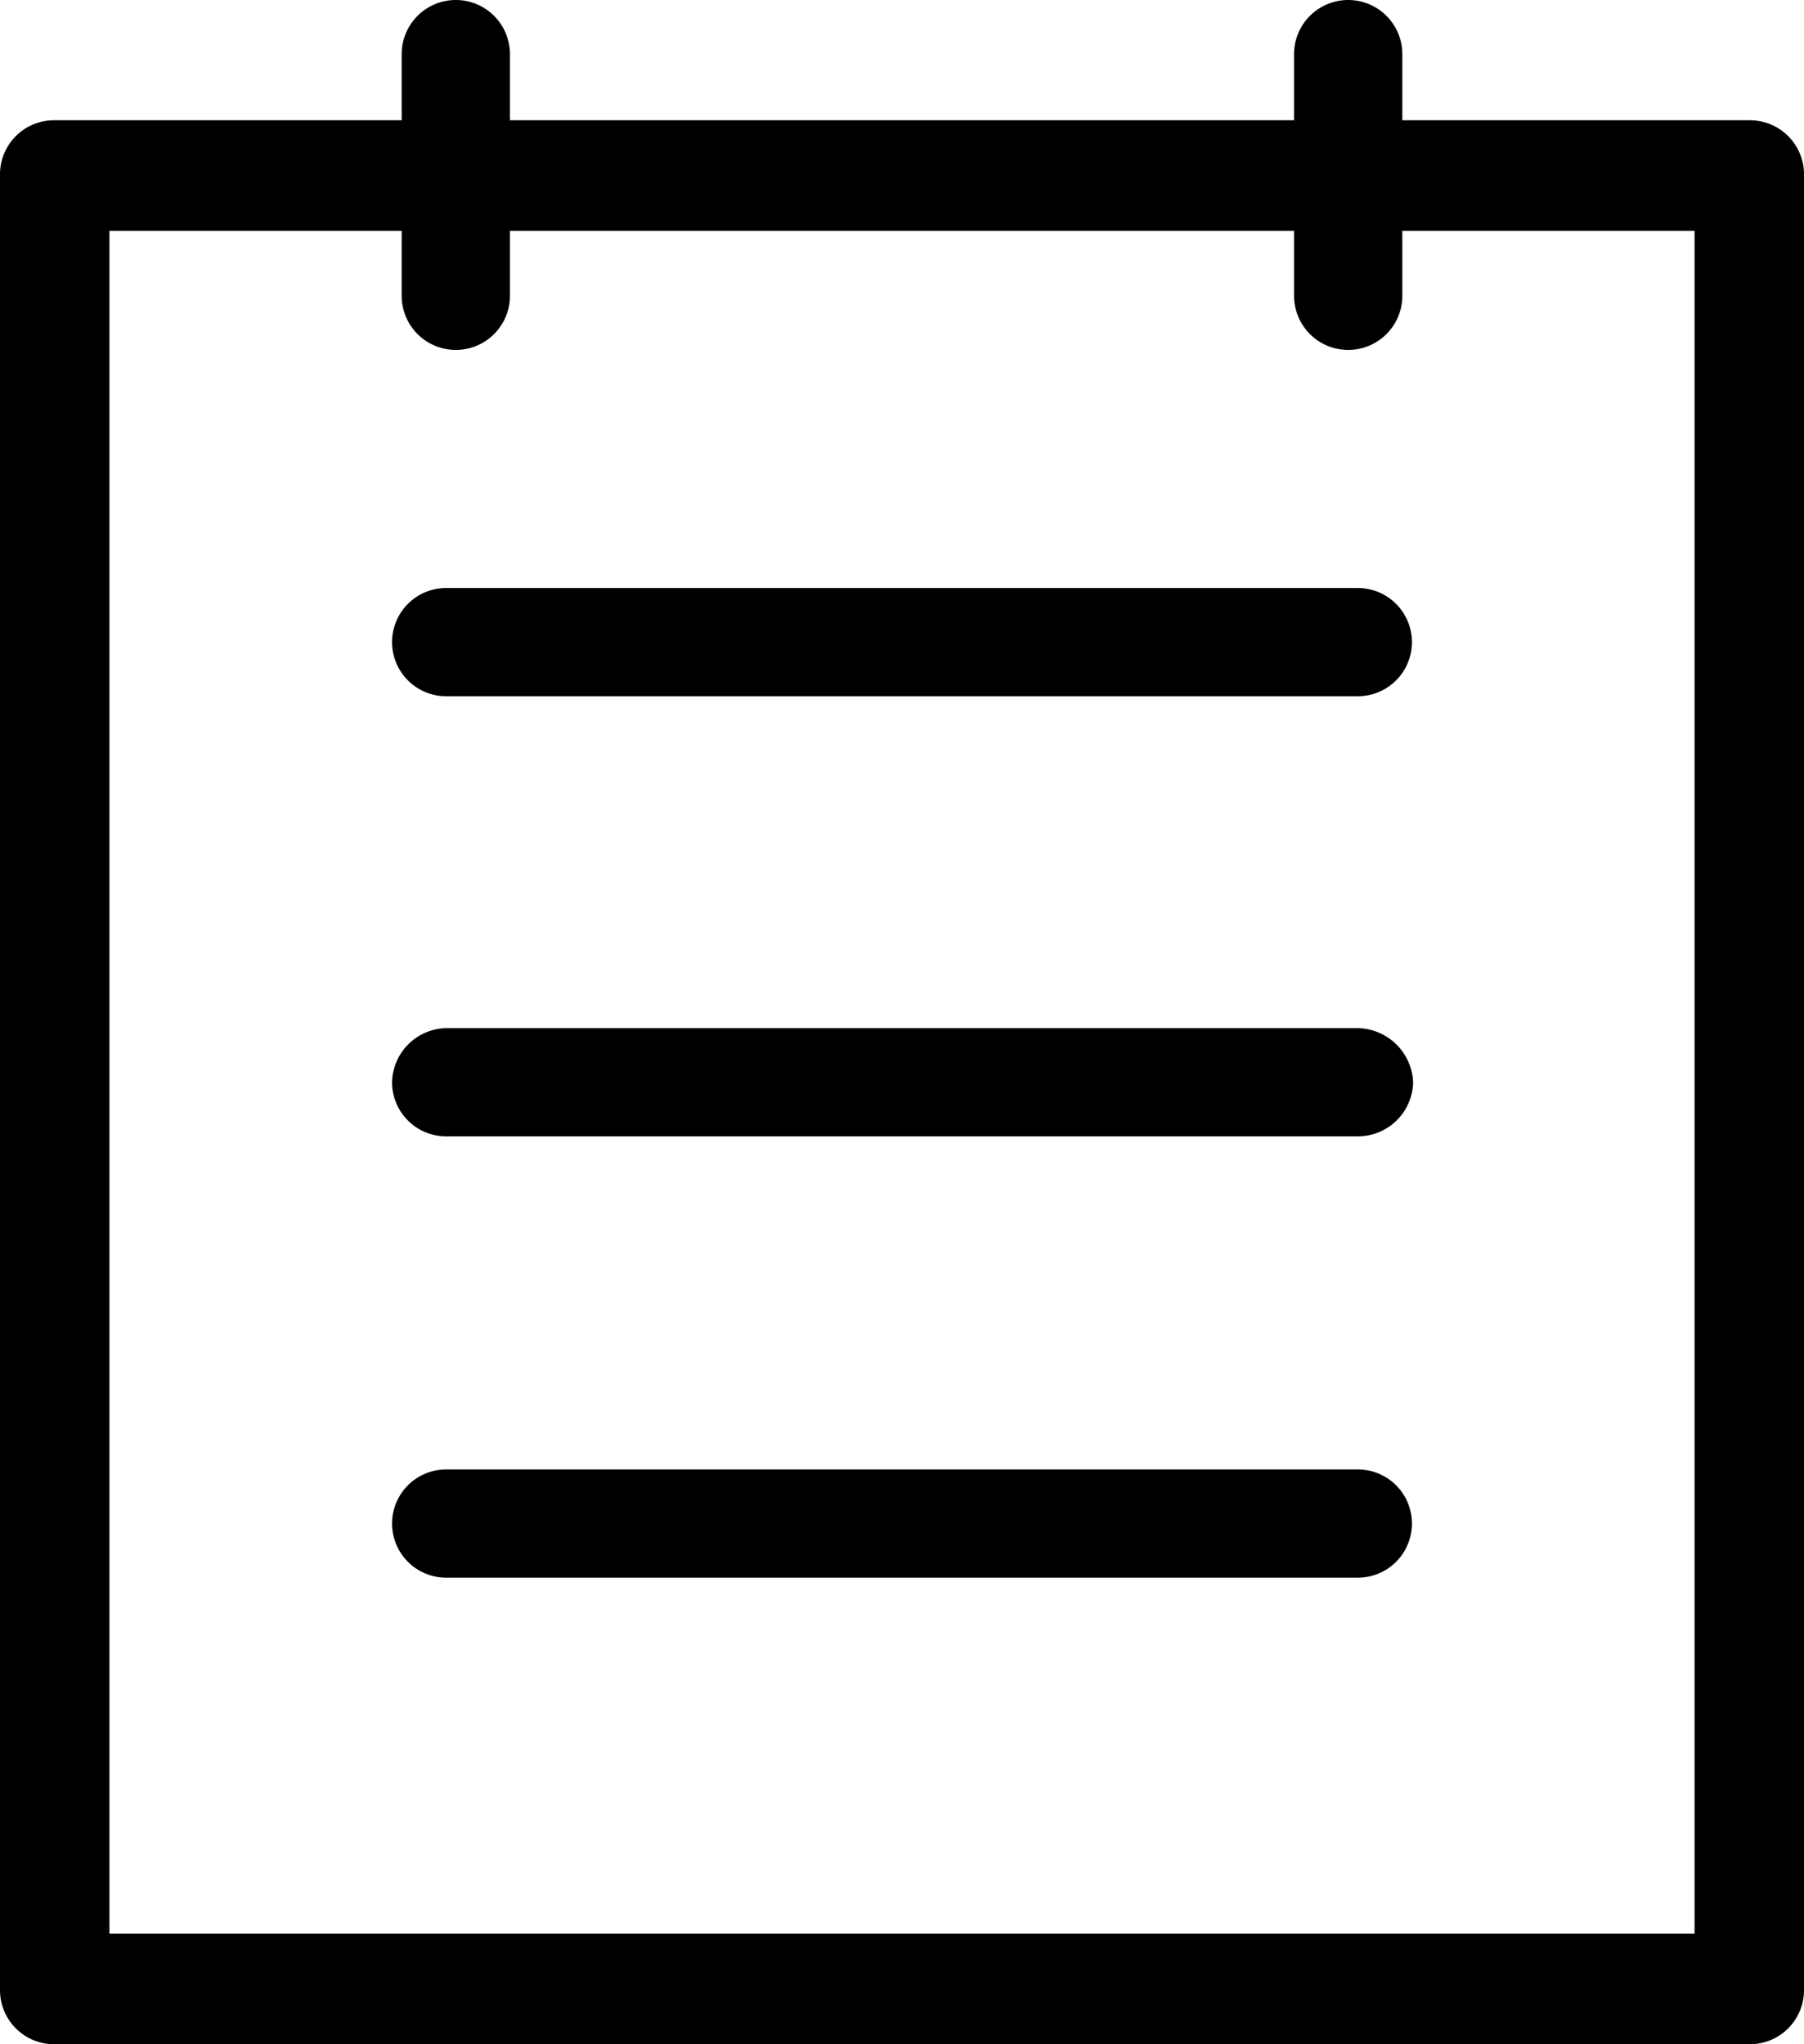 <svg xmlns="http://www.w3.org/2000/svg" aria-hidden="true" viewBox="0 0 15 17"><g id="Layer_2" data-name="Layer 2"><g id="Layer_1-2" data-name="Layer 1"><path d="M14.55 1h-2.89V.45a.45.45 0 10-.9 0V1H4.24V.45a.45.45 0 00-.9 0V1H.45a.45.45 0 00-.45.46v15.09a.45.45 0 00.45.45h14.1a.45.45 0 00.45-.45V1.46a.45.45 0 00-.45-.46zm-.46 15.08H.91V1.92h2.43v.54a.45.45 0 10.9 0v-.54h6.52v.54a.45.45 0 10.9 0v-.54h2.43z"/><path d="M11.29 4.89H3.71a.45.45 0 100 .9h7.58a.45.45 0 100-.9zm0 3.66H3.71a.46.46 0 00-.45.45.45.45 0 00.45.45h7.58a.46.46 0 00.46-.45.47.47 0 00-.46-.45zm0 3.67H3.71a.45.45 0 100 .9h7.58a.45.45 0 100-.9z"/></g></g></svg>
